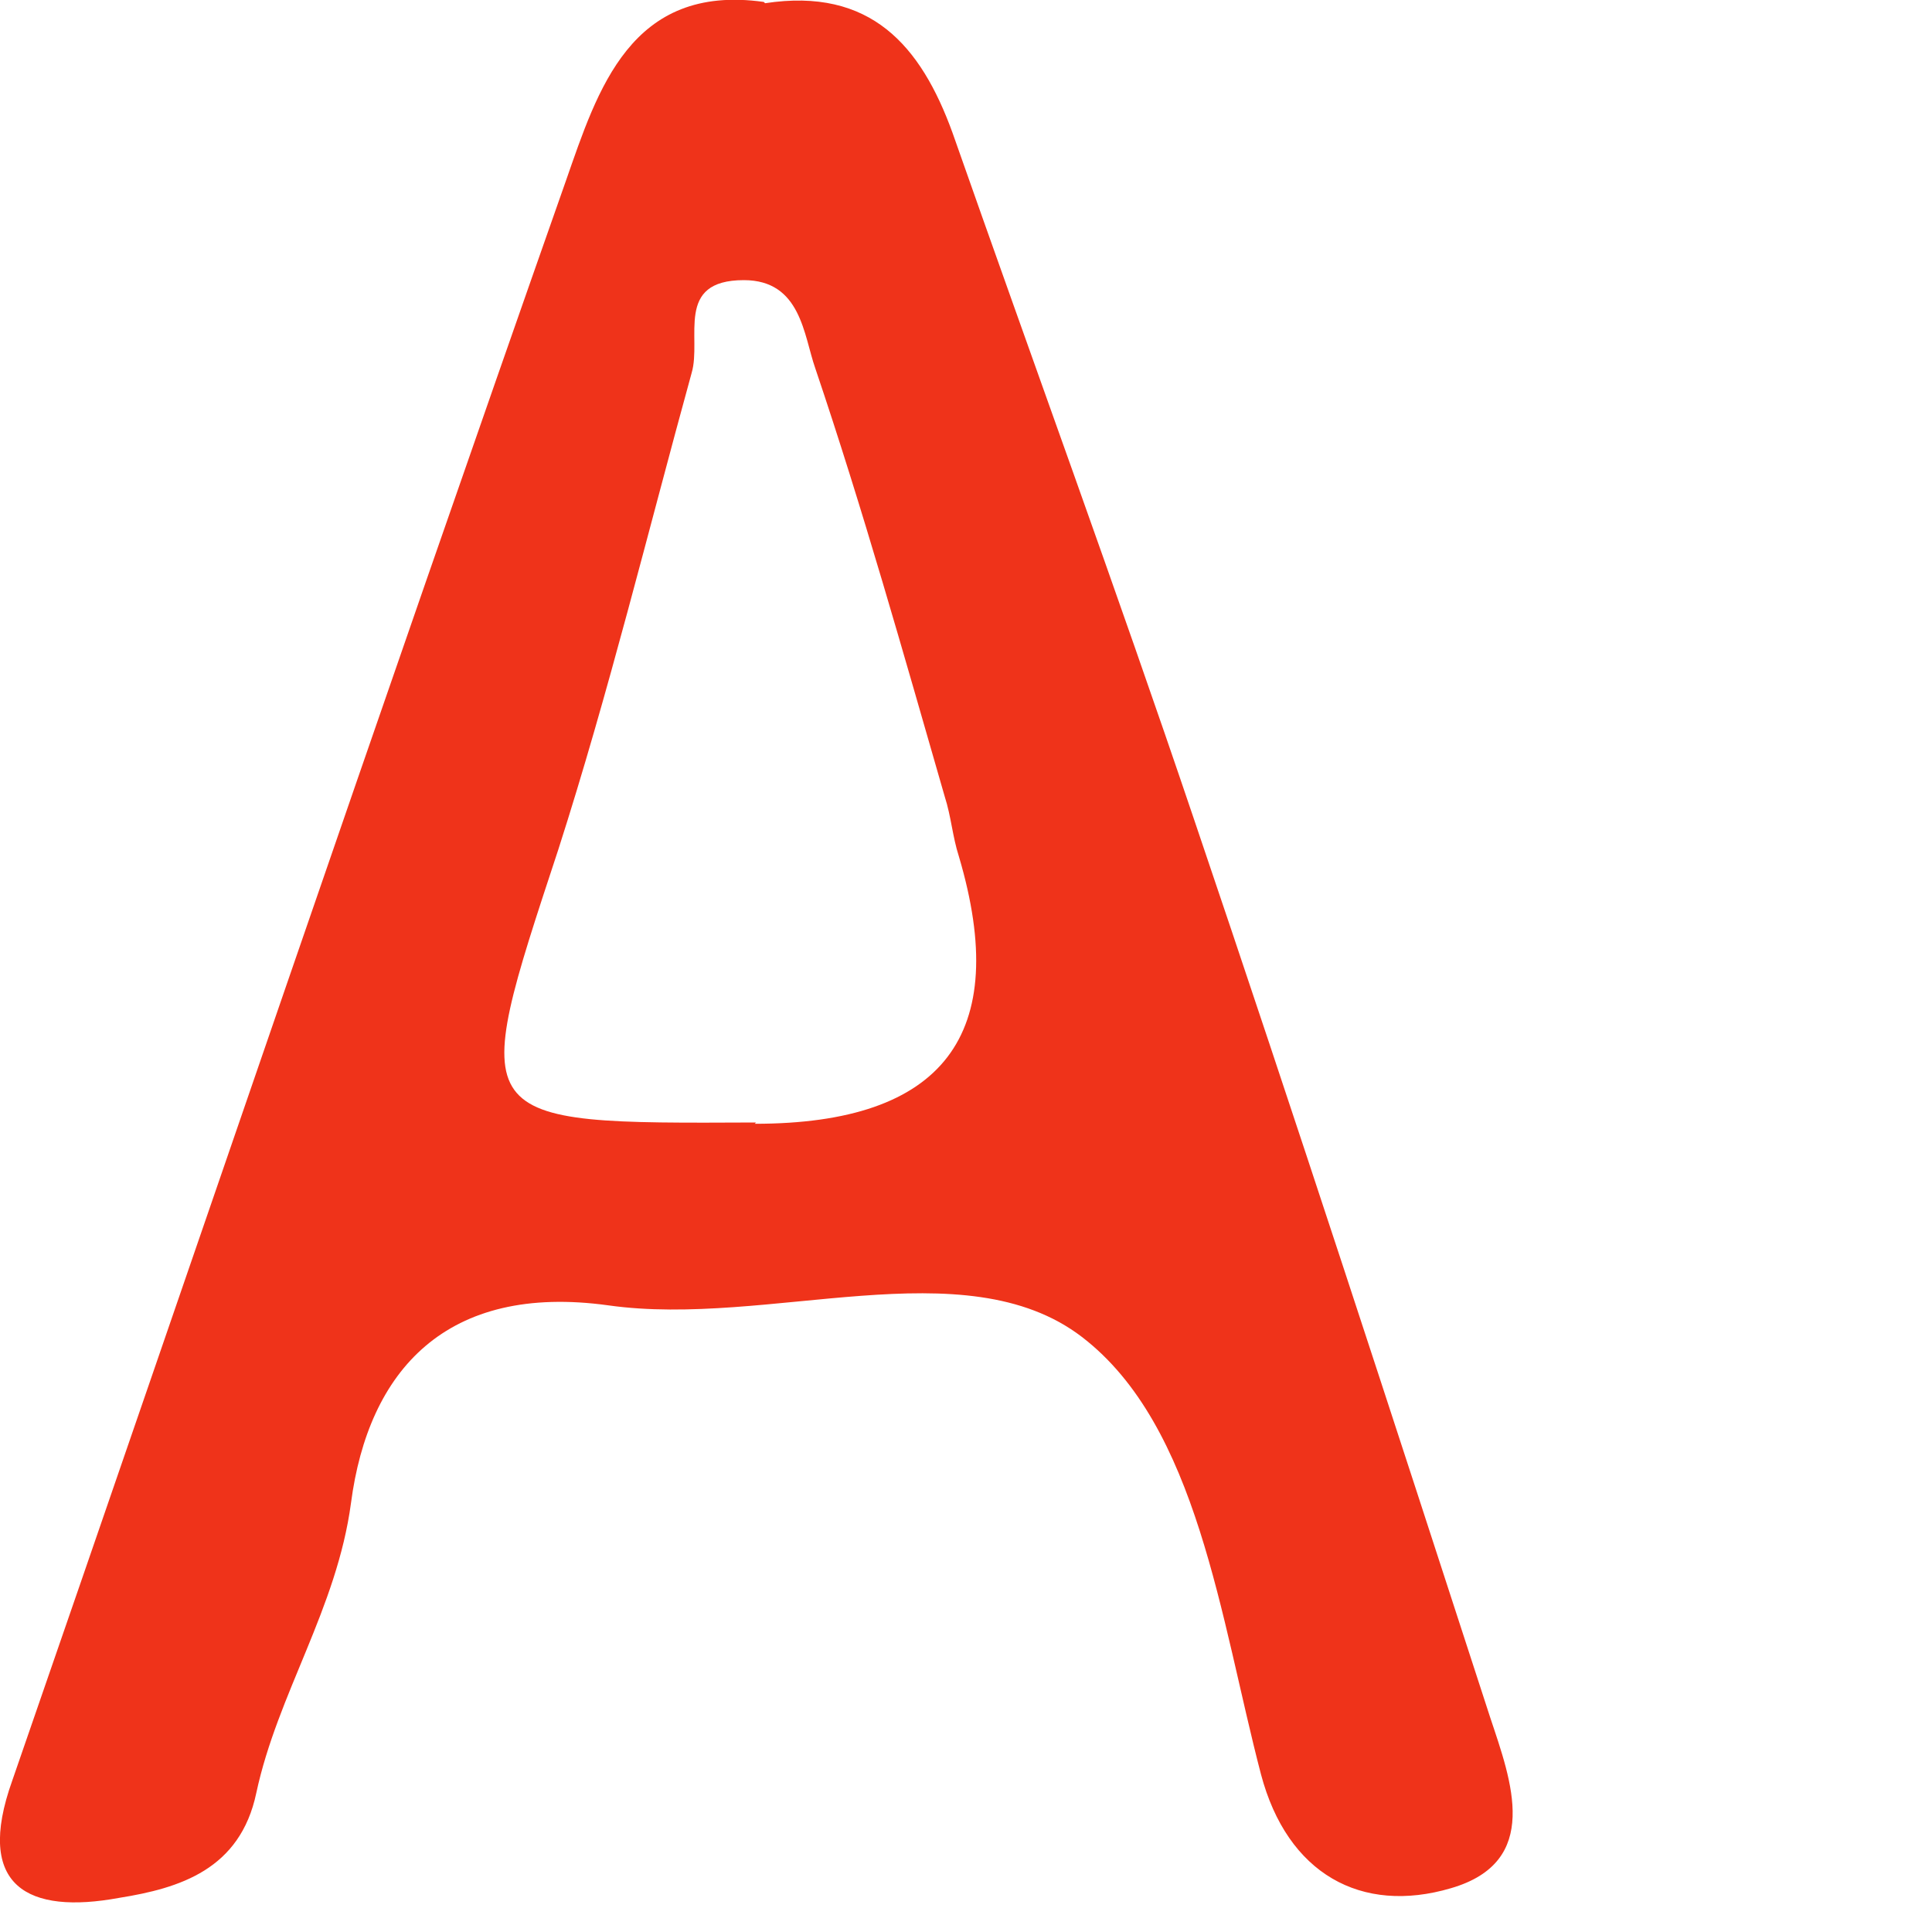<?xml version="1.0" encoding="utf-8"?>
<svg xmlns="http://www.w3.org/2000/svg" fill="none" height="100%" overflow="visible" preserveAspectRatio="none" style="display: block;" viewBox="0 0 3 3" width="100%">
<path d="M1.188 0.005C1.352 -0.02 1.43 0.071 1.479 0.206C1.604 0.562 1.733 0.914 1.854 1.272C2.011 1.735 2.163 2.202 2.314 2.667C2.347 2.766 2.394 2.891 2.253 2.932C2.114 2.973 1.999 2.91 1.958 2.755C1.895 2.514 1.86 2.214 1.68 2.076C1.497 1.936 1.194 2.062 0.945 2.027C0.693 1.992 0.572 2.128 0.545 2.334C0.523 2.498 0.431 2.63 0.398 2.784C0.373 2.903 0.279 2.932 0.185 2.947C0.044 2.973 -0.04 2.93 0.019 2.765C0.306 1.936 0.588 1.107 0.879 0.28C0.928 0.14 0.979 -0.026 1.186 0.003L1.188 0.005ZM1.172 1.745C1.465 1.745 1.571 1.607 1.489 1.33C1.479 1.299 1.477 1.268 1.467 1.237C1.403 1.015 1.34 0.791 1.266 0.572C1.248 0.521 1.244 0.435 1.155 0.435C1.047 0.435 1.09 0.525 1.074 0.579C1.006 0.826 0.945 1.076 0.867 1.319C0.726 1.747 0.723 1.745 1.174 1.743L1.172 1.745Z" fill="#EF331A" id="Vector"/>
</svg>